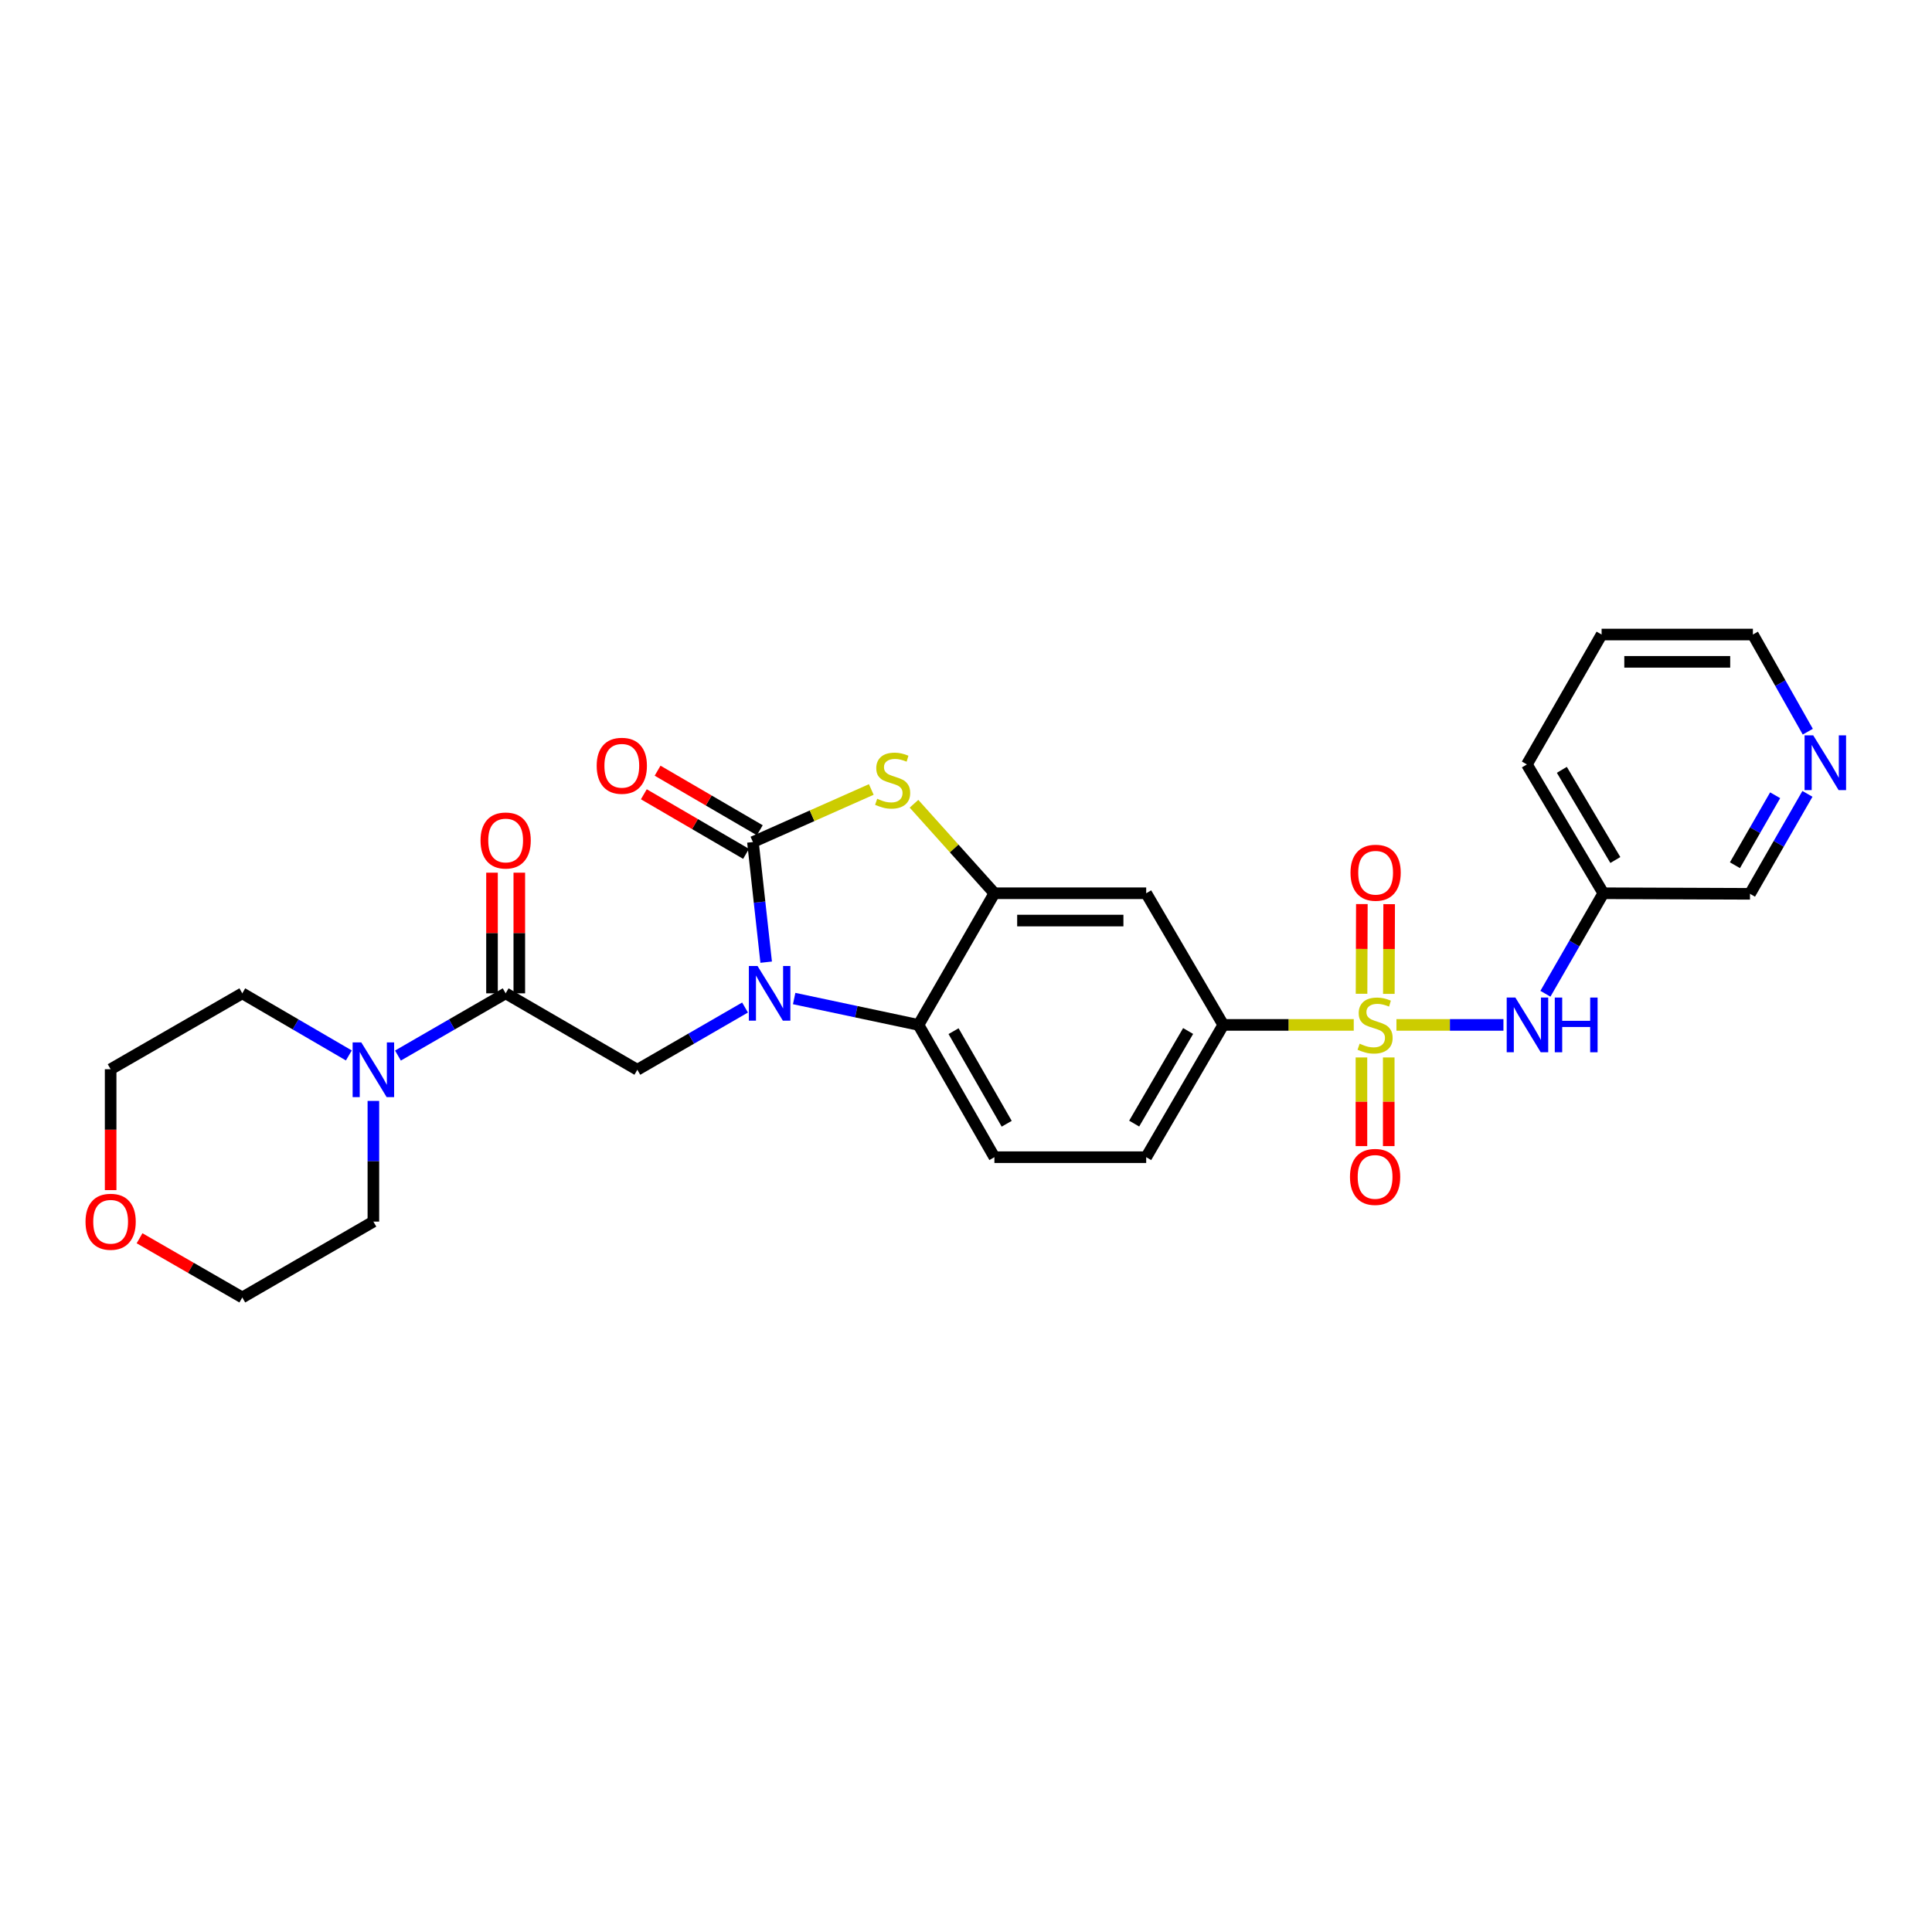 <?xml version='1.0' encoding='iso-8859-1'?>
<svg version='1.1' baseProfile='full'
              xmlns='http://www.w3.org/2000/svg'
                      xmlns:rdkit='http://www.rdkit.org/xml'
                      xmlns:xlink='http://www.w3.org/1999/xlink'
                  xml:space='preserve'
width='1000px' height='1000px' viewBox='0 0 1000 1000'>
<!-- END OF HEADER -->
<rect style='opacity:1.0;fill:#FFFFFF;stroke:none' width='1000' height='1000' x='0' y='0'> </rect>
<path class='bond-7' d='M 700.699,530.492 L 666.933,530.492' style='fill:none;fill-rule:evenodd;stroke:#CCCC00;stroke-width:6px;stroke-linecap:butt;stroke-linejoin:miter;stroke-opacity:1' />
<path class='bond-7' d='M 666.933,530.492 L 633.167,530.492' style='fill:none;fill-rule:evenodd;stroke:#000000;stroke-width:6px;stroke-linecap:butt;stroke-linejoin:miter;stroke-opacity:1' />
<path class='bond-8' d='M 722.795,530.492 L 750.485,530.492' style='fill:none;fill-rule:evenodd;stroke:#CCCC00;stroke-width:6px;stroke-linecap:butt;stroke-linejoin:miter;stroke-opacity:1' />
<path class='bond-8' d='M 750.485,530.492 L 778.175,530.492' style='fill:none;fill-rule:evenodd;stroke:#0000FF;stroke-width:6px;stroke-linecap:butt;stroke-linejoin:miter;stroke-opacity:1' />
<path class='bond-11' d='M 704.678,547.336 L 704.678,570.278' style='fill:none;fill-rule:evenodd;stroke:#CCCC00;stroke-width:6px;stroke-linecap:butt;stroke-linejoin:miter;stroke-opacity:1' />
<path class='bond-11' d='M 704.678,570.278 L 704.678,593.22' style='fill:none;fill-rule:evenodd;stroke:#FF0000;stroke-width:6px;stroke-linecap:butt;stroke-linejoin:miter;stroke-opacity:1' />
<path class='bond-11' d='M 718.809,547.336 L 718.809,570.278' style='fill:none;fill-rule:evenodd;stroke:#CCCC00;stroke-width:6px;stroke-linecap:butt;stroke-linejoin:miter;stroke-opacity:1' />
<path class='bond-11' d='M 718.809,570.278 L 718.809,593.22' style='fill:none;fill-rule:evenodd;stroke:#FF0000;stroke-width:6px;stroke-linecap:butt;stroke-linejoin:miter;stroke-opacity:1' />
<path class='bond-12' d='M 718.865,514.425 L 718.946,491.21' style='fill:none;fill-rule:evenodd;stroke:#CCCC00;stroke-width:6px;stroke-linecap:butt;stroke-linejoin:miter;stroke-opacity:1' />
<path class='bond-12' d='M 718.946,491.21 L 719.027,467.994' style='fill:none;fill-rule:evenodd;stroke:#FF0000;stroke-width:6px;stroke-linecap:butt;stroke-linejoin:miter;stroke-opacity:1' />
<path class='bond-12' d='M 704.734,514.376 L 704.815,491.16' style='fill:none;fill-rule:evenodd;stroke:#CCCC00;stroke-width:6px;stroke-linecap:butt;stroke-linejoin:miter;stroke-opacity:1' />
<path class='bond-12' d='M 704.815,491.16 L 704.896,467.945' style='fill:none;fill-rule:evenodd;stroke:#FF0000;stroke-width:6px;stroke-linecap:butt;stroke-linejoin:miter;stroke-opacity:1' />
<path class='bond-0' d='M 411.059,516.842 L 443.235,523.667' style='fill:none;fill-rule:evenodd;stroke:#0000FF;stroke-width:6px;stroke-linecap:butt;stroke-linejoin:miter;stroke-opacity:1' />
<path class='bond-0' d='M 443.235,523.667 L 475.41,530.492' style='fill:none;fill-rule:evenodd;stroke:#000000;stroke-width:6px;stroke-linecap:butt;stroke-linejoin:miter;stroke-opacity:1' />
<path class='bond-5' d='M 385.633,521.494 L 357.759,537.6' style='fill:none;fill-rule:evenodd;stroke:#0000FF;stroke-width:6px;stroke-linecap:butt;stroke-linejoin:miter;stroke-opacity:1' />
<path class='bond-5' d='M 357.759,537.6 L 329.885,553.706' style='fill:none;fill-rule:evenodd;stroke:#000000;stroke-width:6px;stroke-linecap:butt;stroke-linejoin:miter;stroke-opacity:1' />
<path class='bond-30' d='M 396.57,498.017 L 393.142,466.931' style='fill:none;fill-rule:evenodd;stroke:#0000FF;stroke-width:6px;stroke-linecap:butt;stroke-linejoin:miter;stroke-opacity:1' />
<path class='bond-30' d='M 393.142,466.931 L 389.714,435.845' style='fill:none;fill-rule:evenodd;stroke:#000000;stroke-width:6px;stroke-linecap:butt;stroke-linejoin:miter;stroke-opacity:1' />
<path class='bond-1' d='M 389.714,435.845 L 420.344,422.239' style='fill:none;fill-rule:evenodd;stroke:#000000;stroke-width:6px;stroke-linecap:butt;stroke-linejoin:miter;stroke-opacity:1' />
<path class='bond-1' d='M 420.344,422.239 L 450.975,408.633' style='fill:none;fill-rule:evenodd;stroke:#CCCC00;stroke-width:6px;stroke-linecap:butt;stroke-linejoin:miter;stroke-opacity:1' />
<path class='bond-14' d='M 393.272,429.741 L 366.82,414.323' style='fill:none;fill-rule:evenodd;stroke:#000000;stroke-width:6px;stroke-linecap:butt;stroke-linejoin:miter;stroke-opacity:1' />
<path class='bond-14' d='M 366.82,414.323 L 340.368,398.904' style='fill:none;fill-rule:evenodd;stroke:#FF0000;stroke-width:6px;stroke-linecap:butt;stroke-linejoin:miter;stroke-opacity:1' />
<path class='bond-14' d='M 386.156,441.949 L 359.704,426.531' style='fill:none;fill-rule:evenodd;stroke:#000000;stroke-width:6px;stroke-linecap:butt;stroke-linejoin:miter;stroke-opacity:1' />
<path class='bond-14' d='M 359.704,426.531 L 333.251,411.113' style='fill:none;fill-rule:evenodd;stroke:#FF0000;stroke-width:6px;stroke-linecap:butt;stroke-linejoin:miter;stroke-opacity:1' />
<path class='bond-2' d='M 473.083,416.021 L 493.893,439.185' style='fill:none;fill-rule:evenodd;stroke:#CCCC00;stroke-width:6px;stroke-linecap:butt;stroke-linejoin:miter;stroke-opacity:1' />
<path class='bond-2' d='M 493.893,439.185 L 514.702,462.349' style='fill:none;fill-rule:evenodd;stroke:#000000;stroke-width:6px;stroke-linecap:butt;stroke-linejoin:miter;stroke-opacity:1' />
<path class='bond-3' d='M 514.702,462.349 L 593.271,462.349' style='fill:none;fill-rule:evenodd;stroke:#000000;stroke-width:6px;stroke-linecap:butt;stroke-linejoin:miter;stroke-opacity:1' />
<path class='bond-3' d='M 526.488,476.48 L 581.485,476.48' style='fill:none;fill-rule:evenodd;stroke:#000000;stroke-width:6px;stroke-linecap:butt;stroke-linejoin:miter;stroke-opacity:1' />
<path class='bond-28' d='M 514.702,462.349 L 475.41,530.492' style='fill:none;fill-rule:evenodd;stroke:#000000;stroke-width:6px;stroke-linecap:butt;stroke-linejoin:miter;stroke-opacity:1' />
<path class='bond-4' d='M 475.41,530.492 L 514.702,598.956' style='fill:none;fill-rule:evenodd;stroke:#000000;stroke-width:6px;stroke-linecap:butt;stroke-linejoin:miter;stroke-opacity:1' />
<path class='bond-4' d='M 493.56,533.727 L 521.065,581.653' style='fill:none;fill-rule:evenodd;stroke:#000000;stroke-width:6px;stroke-linecap:butt;stroke-linejoin:miter;stroke-opacity:1' />
<path class='bond-6' d='M 329.885,553.706 L 261.726,514.147' style='fill:none;fill-rule:evenodd;stroke:#000000;stroke-width:6px;stroke-linecap:butt;stroke-linejoin:miter;stroke-opacity:1' />
<path class='bond-10' d='M 261.726,514.147 L 233.852,530.252' style='fill:none;fill-rule:evenodd;stroke:#000000;stroke-width:6px;stroke-linecap:butt;stroke-linejoin:miter;stroke-opacity:1' />
<path class='bond-10' d='M 233.852,530.252 L 205.978,546.358' style='fill:none;fill-rule:evenodd;stroke:#0000FF;stroke-width:6px;stroke-linecap:butt;stroke-linejoin:miter;stroke-opacity:1' />
<path class='bond-15' d='M 268.792,514.147 L 268.792,482.922' style='fill:none;fill-rule:evenodd;stroke:#000000;stroke-width:6px;stroke-linecap:butt;stroke-linejoin:miter;stroke-opacity:1' />
<path class='bond-15' d='M 268.792,482.922 L 268.792,451.698' style='fill:none;fill-rule:evenodd;stroke:#FF0000;stroke-width:6px;stroke-linecap:butt;stroke-linejoin:miter;stroke-opacity:1' />
<path class='bond-15' d='M 254.661,514.147 L 254.661,482.922' style='fill:none;fill-rule:evenodd;stroke:#000000;stroke-width:6px;stroke-linecap:butt;stroke-linejoin:miter;stroke-opacity:1' />
<path class='bond-15' d='M 254.661,482.922 L 254.661,451.698' style='fill:none;fill-rule:evenodd;stroke:#FF0000;stroke-width:6px;stroke-linecap:butt;stroke-linejoin:miter;stroke-opacity:1' />
<path class='bond-9' d='M 633.167,530.492 L 593.271,462.349' style='fill:none;fill-rule:evenodd;stroke:#000000;stroke-width:6px;stroke-linecap:butt;stroke-linejoin:miter;stroke-opacity:1' />
<path class='bond-16' d='M 633.167,530.492 L 593.271,598.956' style='fill:none;fill-rule:evenodd;stroke:#000000;stroke-width:6px;stroke-linecap:butt;stroke-linejoin:miter;stroke-opacity:1' />
<path class='bond-16' d='M 614.974,533.647 L 587.046,581.572' style='fill:none;fill-rule:evenodd;stroke:#000000;stroke-width:6px;stroke-linecap:butt;stroke-linejoin:miter;stroke-opacity:1' />
<path class='bond-17' d='M 799.903,514.365 L 814.891,488.357' style='fill:none;fill-rule:evenodd;stroke:#0000FF;stroke-width:6px;stroke-linecap:butt;stroke-linejoin:miter;stroke-opacity:1' />
<path class='bond-17' d='M 814.891,488.357 L 829.879,462.349' style='fill:none;fill-rule:evenodd;stroke:#000000;stroke-width:6px;stroke-linecap:butt;stroke-linejoin:miter;stroke-opacity:1' />
<path class='bond-20' d='M 180.558,546.299 L 152.983,530.223' style='fill:none;fill-rule:evenodd;stroke:#0000FF;stroke-width:6px;stroke-linecap:butt;stroke-linejoin:miter;stroke-opacity:1' />
<path class='bond-20' d='M 152.983,530.223 L 125.409,514.147' style='fill:none;fill-rule:evenodd;stroke:#000000;stroke-width:6px;stroke-linecap:butt;stroke-linejoin:miter;stroke-opacity:1' />
<path class='bond-21' d='M 193.261,569.83 L 193.261,601.064' style='fill:none;fill-rule:evenodd;stroke:#0000FF;stroke-width:6px;stroke-linecap:butt;stroke-linejoin:miter;stroke-opacity:1' />
<path class='bond-21' d='M 193.261,601.064 L 193.261,632.298' style='fill:none;fill-rule:evenodd;stroke:#000000;stroke-width:6px;stroke-linecap:butt;stroke-linejoin:miter;stroke-opacity:1' />
<path class='bond-13' d='M 514.702,598.956 L 593.271,598.956' style='fill:none;fill-rule:evenodd;stroke:#000000;stroke-width:6px;stroke-linecap:butt;stroke-linejoin:miter;stroke-opacity:1' />
<path class='bond-22' d='M 829.879,462.349 L 905.793,462.639' style='fill:none;fill-rule:evenodd;stroke:#000000;stroke-width:6px;stroke-linecap:butt;stroke-linejoin:miter;stroke-opacity:1' />
<path class='bond-26' d='M 829.879,462.349 L 790.32,395.674' style='fill:none;fill-rule:evenodd;stroke:#000000;stroke-width:6px;stroke-linecap:butt;stroke-linejoin:miter;stroke-opacity:1' />
<path class='bond-26' d='M 836.098,445.137 L 808.406,398.465' style='fill:none;fill-rule:evenodd;stroke:#000000;stroke-width:6px;stroke-linecap:butt;stroke-linejoin:miter;stroke-opacity:1' />
<path class='bond-18' d='M 935.525,410.903 L 920.659,436.771' style='fill:none;fill-rule:evenodd;stroke:#0000FF;stroke-width:6px;stroke-linecap:butt;stroke-linejoin:miter;stroke-opacity:1' />
<path class='bond-18' d='M 920.659,436.771 L 905.793,462.639' style='fill:none;fill-rule:evenodd;stroke:#000000;stroke-width:6px;stroke-linecap:butt;stroke-linejoin:miter;stroke-opacity:1' />
<path class='bond-18' d='M 918.814,411.623 L 908.407,429.73' style='fill:none;fill-rule:evenodd;stroke:#0000FF;stroke-width:6px;stroke-linecap:butt;stroke-linejoin:miter;stroke-opacity:1' />
<path class='bond-18' d='M 908.407,429.73 L 898.001,447.838' style='fill:none;fill-rule:evenodd;stroke:#000000;stroke-width:6px;stroke-linecap:butt;stroke-linejoin:miter;stroke-opacity:1' />
<path class='bond-29' d='M 935.709,378.722 L 921.501,353.578' style='fill:none;fill-rule:evenodd;stroke:#0000FF;stroke-width:6px;stroke-linecap:butt;stroke-linejoin:miter;stroke-opacity:1' />
<path class='bond-29' d='M 921.501,353.578 L 907.293,328.434' style='fill:none;fill-rule:evenodd;stroke:#000000;stroke-width:6px;stroke-linecap:butt;stroke-linejoin:miter;stroke-opacity:1' />
<path class='bond-19' d='M 72.232,640.922 L 98.821,656.244' style='fill:none;fill-rule:evenodd;stroke:#FF0000;stroke-width:6px;stroke-linecap:butt;stroke-linejoin:miter;stroke-opacity:1' />
<path class='bond-19' d='M 98.821,656.244 L 125.409,671.566' style='fill:none;fill-rule:evenodd;stroke:#000000;stroke-width:6px;stroke-linecap:butt;stroke-linejoin:miter;stroke-opacity:1' />
<path class='bond-31' d='M 57.266,616.006 L 57.266,584.718' style='fill:none;fill-rule:evenodd;stroke:#FF0000;stroke-width:6px;stroke-linecap:butt;stroke-linejoin:miter;stroke-opacity:1' />
<path class='bond-31' d='M 57.266,584.718 L 57.266,553.431' style='fill:none;fill-rule:evenodd;stroke:#000000;stroke-width:6px;stroke-linecap:butt;stroke-linejoin:miter;stroke-opacity:1' />
<path class='bond-24' d='M 125.409,514.147 L 57.266,553.431' style='fill:none;fill-rule:evenodd;stroke:#000000;stroke-width:6px;stroke-linecap:butt;stroke-linejoin:miter;stroke-opacity:1' />
<path class='bond-25' d='M 193.261,632.298 L 125.409,671.566' style='fill:none;fill-rule:evenodd;stroke:#000000;stroke-width:6px;stroke-linecap:butt;stroke-linejoin:miter;stroke-opacity:1' />
<path class='bond-23' d='M 907.293,328.434 L 828.992,328.434' style='fill:none;fill-rule:evenodd;stroke:#000000;stroke-width:6px;stroke-linecap:butt;stroke-linejoin:miter;stroke-opacity:1' />
<path class='bond-23' d='M 895.548,342.565 L 840.737,342.565' style='fill:none;fill-rule:evenodd;stroke:#000000;stroke-width:6px;stroke-linecap:butt;stroke-linejoin:miter;stroke-opacity:1' />
<path class='bond-27' d='M 790.32,395.674 L 828.992,328.434' style='fill:none;fill-rule:evenodd;stroke:#000000;stroke-width:6px;stroke-linecap:butt;stroke-linejoin:miter;stroke-opacity:1' />
<path  class='atom-0' d='M 703.743 540.212
Q 704.063 540.332, 705.383 540.892
Q 706.703 541.452, 708.143 541.812
Q 709.623 542.132, 711.063 542.132
Q 713.743 542.132, 715.303 540.852
Q 716.863 539.532, 716.863 537.252
Q 716.863 535.692, 716.063 534.732
Q 715.303 533.772, 714.103 533.252
Q 712.903 532.732, 710.903 532.132
Q 708.383 531.372, 706.863 530.652
Q 705.383 529.932, 704.303 528.412
Q 703.263 526.892, 703.263 524.332
Q 703.263 520.772, 705.663 518.572
Q 708.103 516.372, 712.903 516.372
Q 716.183 516.372, 719.903 517.932
L 718.983 521.012
Q 715.583 519.612, 713.023 519.612
Q 710.263 519.612, 708.743 520.772
Q 707.223 521.892, 707.263 523.852
Q 707.263 525.372, 708.023 526.292
Q 708.823 527.212, 709.943 527.732
Q 711.103 528.252, 713.023 528.852
Q 715.583 529.652, 717.103 530.452
Q 718.623 531.252, 719.703 532.892
Q 720.823 534.492, 720.823 537.252
Q 720.823 541.172, 718.183 543.292
Q 715.583 545.372, 711.223 545.372
Q 708.703 545.372, 706.783 544.812
Q 704.903 544.292, 702.663 543.372
L 703.743 540.212
' fill='#CCCC00'/>
<path  class='atom-1' d='M 392.089 499.987
L 401.369 514.987
Q 402.289 516.467, 403.769 519.147
Q 405.249 521.827, 405.329 521.987
L 405.329 499.987
L 409.089 499.987
L 409.089 528.307
L 405.209 528.307
L 395.249 511.907
Q 394.089 509.987, 392.849 507.787
Q 391.649 505.587, 391.289 504.907
L 391.289 528.307
L 387.609 528.307
L 387.609 499.987
L 392.089 499.987
' fill='#0000FF'/>
<path  class='atom-3' d='M 454.033 413.441
Q 454.353 413.561, 455.673 414.121
Q 456.993 414.681, 458.433 415.041
Q 459.913 415.361, 461.353 415.361
Q 464.033 415.361, 465.593 414.081
Q 467.153 412.761, 467.153 410.481
Q 467.153 408.921, 466.353 407.961
Q 465.593 407.001, 464.393 406.481
Q 463.193 405.961, 461.193 405.361
Q 458.673 404.601, 457.153 403.881
Q 455.673 403.161, 454.593 401.641
Q 453.553 400.121, 453.553 397.561
Q 453.553 394.001, 455.953 391.801
Q 458.393 389.601, 463.193 389.601
Q 466.473 389.601, 470.193 391.161
L 469.273 394.241
Q 465.873 392.841, 463.313 392.841
Q 460.553 392.841, 459.033 394.001
Q 457.513 395.121, 457.553 397.081
Q 457.553 398.601, 458.313 399.521
Q 459.113 400.441, 460.233 400.961
Q 461.393 401.481, 463.313 402.081
Q 465.873 402.881, 467.393 403.681
Q 468.913 404.481, 469.993 406.121
Q 471.113 407.721, 471.113 410.481
Q 471.113 414.401, 468.473 416.521
Q 465.873 418.601, 461.513 418.601
Q 458.993 418.601, 457.073 418.041
Q 455.193 417.521, 452.953 416.601
L 454.033 413.441
' fill='#CCCC00'/>
<path  class='atom-9' d='M 784.35 516.332
L 793.63 531.332
Q 794.55 532.812, 796.03 535.492
Q 797.51 538.172, 797.59 538.332
L 797.59 516.332
L 801.35 516.332
L 801.35 544.652
L 797.47 544.652
L 787.51 528.252
Q 786.35 526.332, 785.11 524.132
Q 783.91 521.932, 783.55 521.252
L 783.55 544.652
L 779.87 544.652
L 779.87 516.332
L 784.35 516.332
' fill='#0000FF'/>
<path  class='atom-9' d='M 804.75 516.332
L 808.59 516.332
L 808.59 528.372
L 823.07 528.372
L 823.07 516.332
L 826.91 516.332
L 826.91 544.652
L 823.07 544.652
L 823.07 531.572
L 808.59 531.572
L 808.59 544.652
L 804.75 544.652
L 804.75 516.332
' fill='#0000FF'/>
<path  class='atom-11' d='M 187.001 539.546
L 196.281 554.546
Q 197.201 556.026, 198.681 558.706
Q 200.161 561.386, 200.241 561.546
L 200.241 539.546
L 204.001 539.546
L 204.001 567.866
L 200.121 567.866
L 190.161 551.466
Q 189.001 549.546, 187.761 547.346
Q 186.561 545.146, 186.201 544.466
L 186.201 567.866
L 182.521 567.866
L 182.521 539.546
L 187.001 539.546
' fill='#0000FF'/>
<path  class='atom-12' d='M 698.743 609.163
Q 698.743 602.363, 702.103 598.563
Q 705.463 594.763, 711.743 594.763
Q 718.023 594.763, 721.383 598.563
Q 724.743 602.363, 724.743 609.163
Q 724.743 616.043, 721.343 619.963
Q 717.943 623.843, 711.743 623.843
Q 705.503 623.843, 702.103 619.963
Q 698.743 616.083, 698.743 609.163
M 711.743 620.643
Q 716.063 620.643, 718.383 617.763
Q 720.743 614.843, 720.743 609.163
Q 720.743 603.603, 718.383 600.803
Q 716.063 597.963, 711.743 597.963
Q 707.423 597.963, 705.063 600.763
Q 702.743 603.563, 702.743 609.163
Q 702.743 614.883, 705.063 617.763
Q 707.423 620.643, 711.743 620.643
' fill='#FF0000'/>
<path  class='atom-13' d='M 699.018 451.721
Q 699.018 444.921, 702.378 441.121
Q 705.738 437.321, 712.018 437.321
Q 718.298 437.321, 721.658 441.121
Q 725.018 444.921, 725.018 451.721
Q 725.018 458.601, 721.618 462.521
Q 718.218 466.401, 712.018 466.401
Q 705.778 466.401, 702.378 462.521
Q 699.018 458.641, 699.018 451.721
M 712.018 463.201
Q 716.338 463.201, 718.658 460.321
Q 721.018 457.401, 721.018 451.721
Q 721.018 446.161, 718.658 443.361
Q 716.338 440.521, 712.018 440.521
Q 707.698 440.521, 705.338 443.321
Q 703.018 446.121, 703.018 451.721
Q 703.018 457.441, 705.338 460.321
Q 707.698 463.201, 712.018 463.201
' fill='#FF0000'/>
<path  class='atom-15' d='M 308.846 396.366
Q 308.846 389.566, 312.206 385.766
Q 315.566 381.966, 321.846 381.966
Q 328.126 381.966, 331.486 385.766
Q 334.846 389.566, 334.846 396.366
Q 334.846 403.246, 331.446 407.166
Q 328.046 411.046, 321.846 411.046
Q 315.606 411.046, 312.206 407.166
Q 308.846 403.286, 308.846 396.366
M 321.846 407.846
Q 326.166 407.846, 328.486 404.966
Q 330.846 402.046, 330.846 396.366
Q 330.846 390.806, 328.486 388.006
Q 326.166 385.166, 321.846 385.166
Q 317.526 385.166, 315.166 387.966
Q 312.846 390.766, 312.846 396.366
Q 312.846 402.086, 315.166 404.966
Q 317.526 407.846, 321.846 407.846
' fill='#FF0000'/>
<path  class='atom-16' d='M 248.726 435.038
Q 248.726 428.238, 252.086 424.438
Q 255.446 420.638, 261.726 420.638
Q 268.006 420.638, 271.366 424.438
Q 274.726 428.238, 274.726 435.038
Q 274.726 441.918, 271.326 445.838
Q 267.926 449.718, 261.726 449.718
Q 255.486 449.718, 252.086 445.838
Q 248.726 441.958, 248.726 435.038
M 261.726 446.518
Q 266.046 446.518, 268.366 443.638
Q 270.726 440.718, 270.726 435.038
Q 270.726 429.478, 268.366 426.678
Q 266.046 423.838, 261.726 423.838
Q 257.406 423.838, 255.046 426.638
Q 252.726 429.438, 252.726 435.038
Q 252.726 440.758, 255.046 443.638
Q 257.406 446.518, 261.726 446.518
' fill='#FF0000'/>
<path  class='atom-19' d='M 938.527 380.627
L 947.807 395.627
Q 948.727 397.107, 950.207 399.787
Q 951.687 402.467, 951.767 402.627
L 951.767 380.627
L 955.527 380.627
L 955.527 408.947
L 951.647 408.947
L 941.687 392.547
Q 940.527 390.627, 939.287 388.427
Q 938.087 386.227, 937.727 385.547
L 937.727 408.947
L 934.047 408.947
L 934.047 380.627
L 938.527 380.627
' fill='#0000FF'/>
<path  class='atom-20' d='M 44.266 632.378
Q 44.266 625.578, 47.626 621.778
Q 50.986 617.978, 57.266 617.978
Q 63.546 617.978, 66.906 621.778
Q 70.266 625.578, 70.266 632.378
Q 70.266 639.258, 66.866 643.178
Q 63.466 647.058, 57.266 647.058
Q 51.026 647.058, 47.626 643.178
Q 44.266 639.298, 44.266 632.378
M 57.266 643.858
Q 61.586 643.858, 63.906 640.978
Q 66.266 638.058, 66.266 632.378
Q 66.266 626.818, 63.906 624.018
Q 61.586 621.178, 57.266 621.178
Q 52.946 621.178, 50.586 623.978
Q 48.266 626.778, 48.266 632.378
Q 48.266 638.098, 50.586 640.978
Q 52.946 643.858, 57.266 643.858
' fill='#FF0000'/>
</svg>

